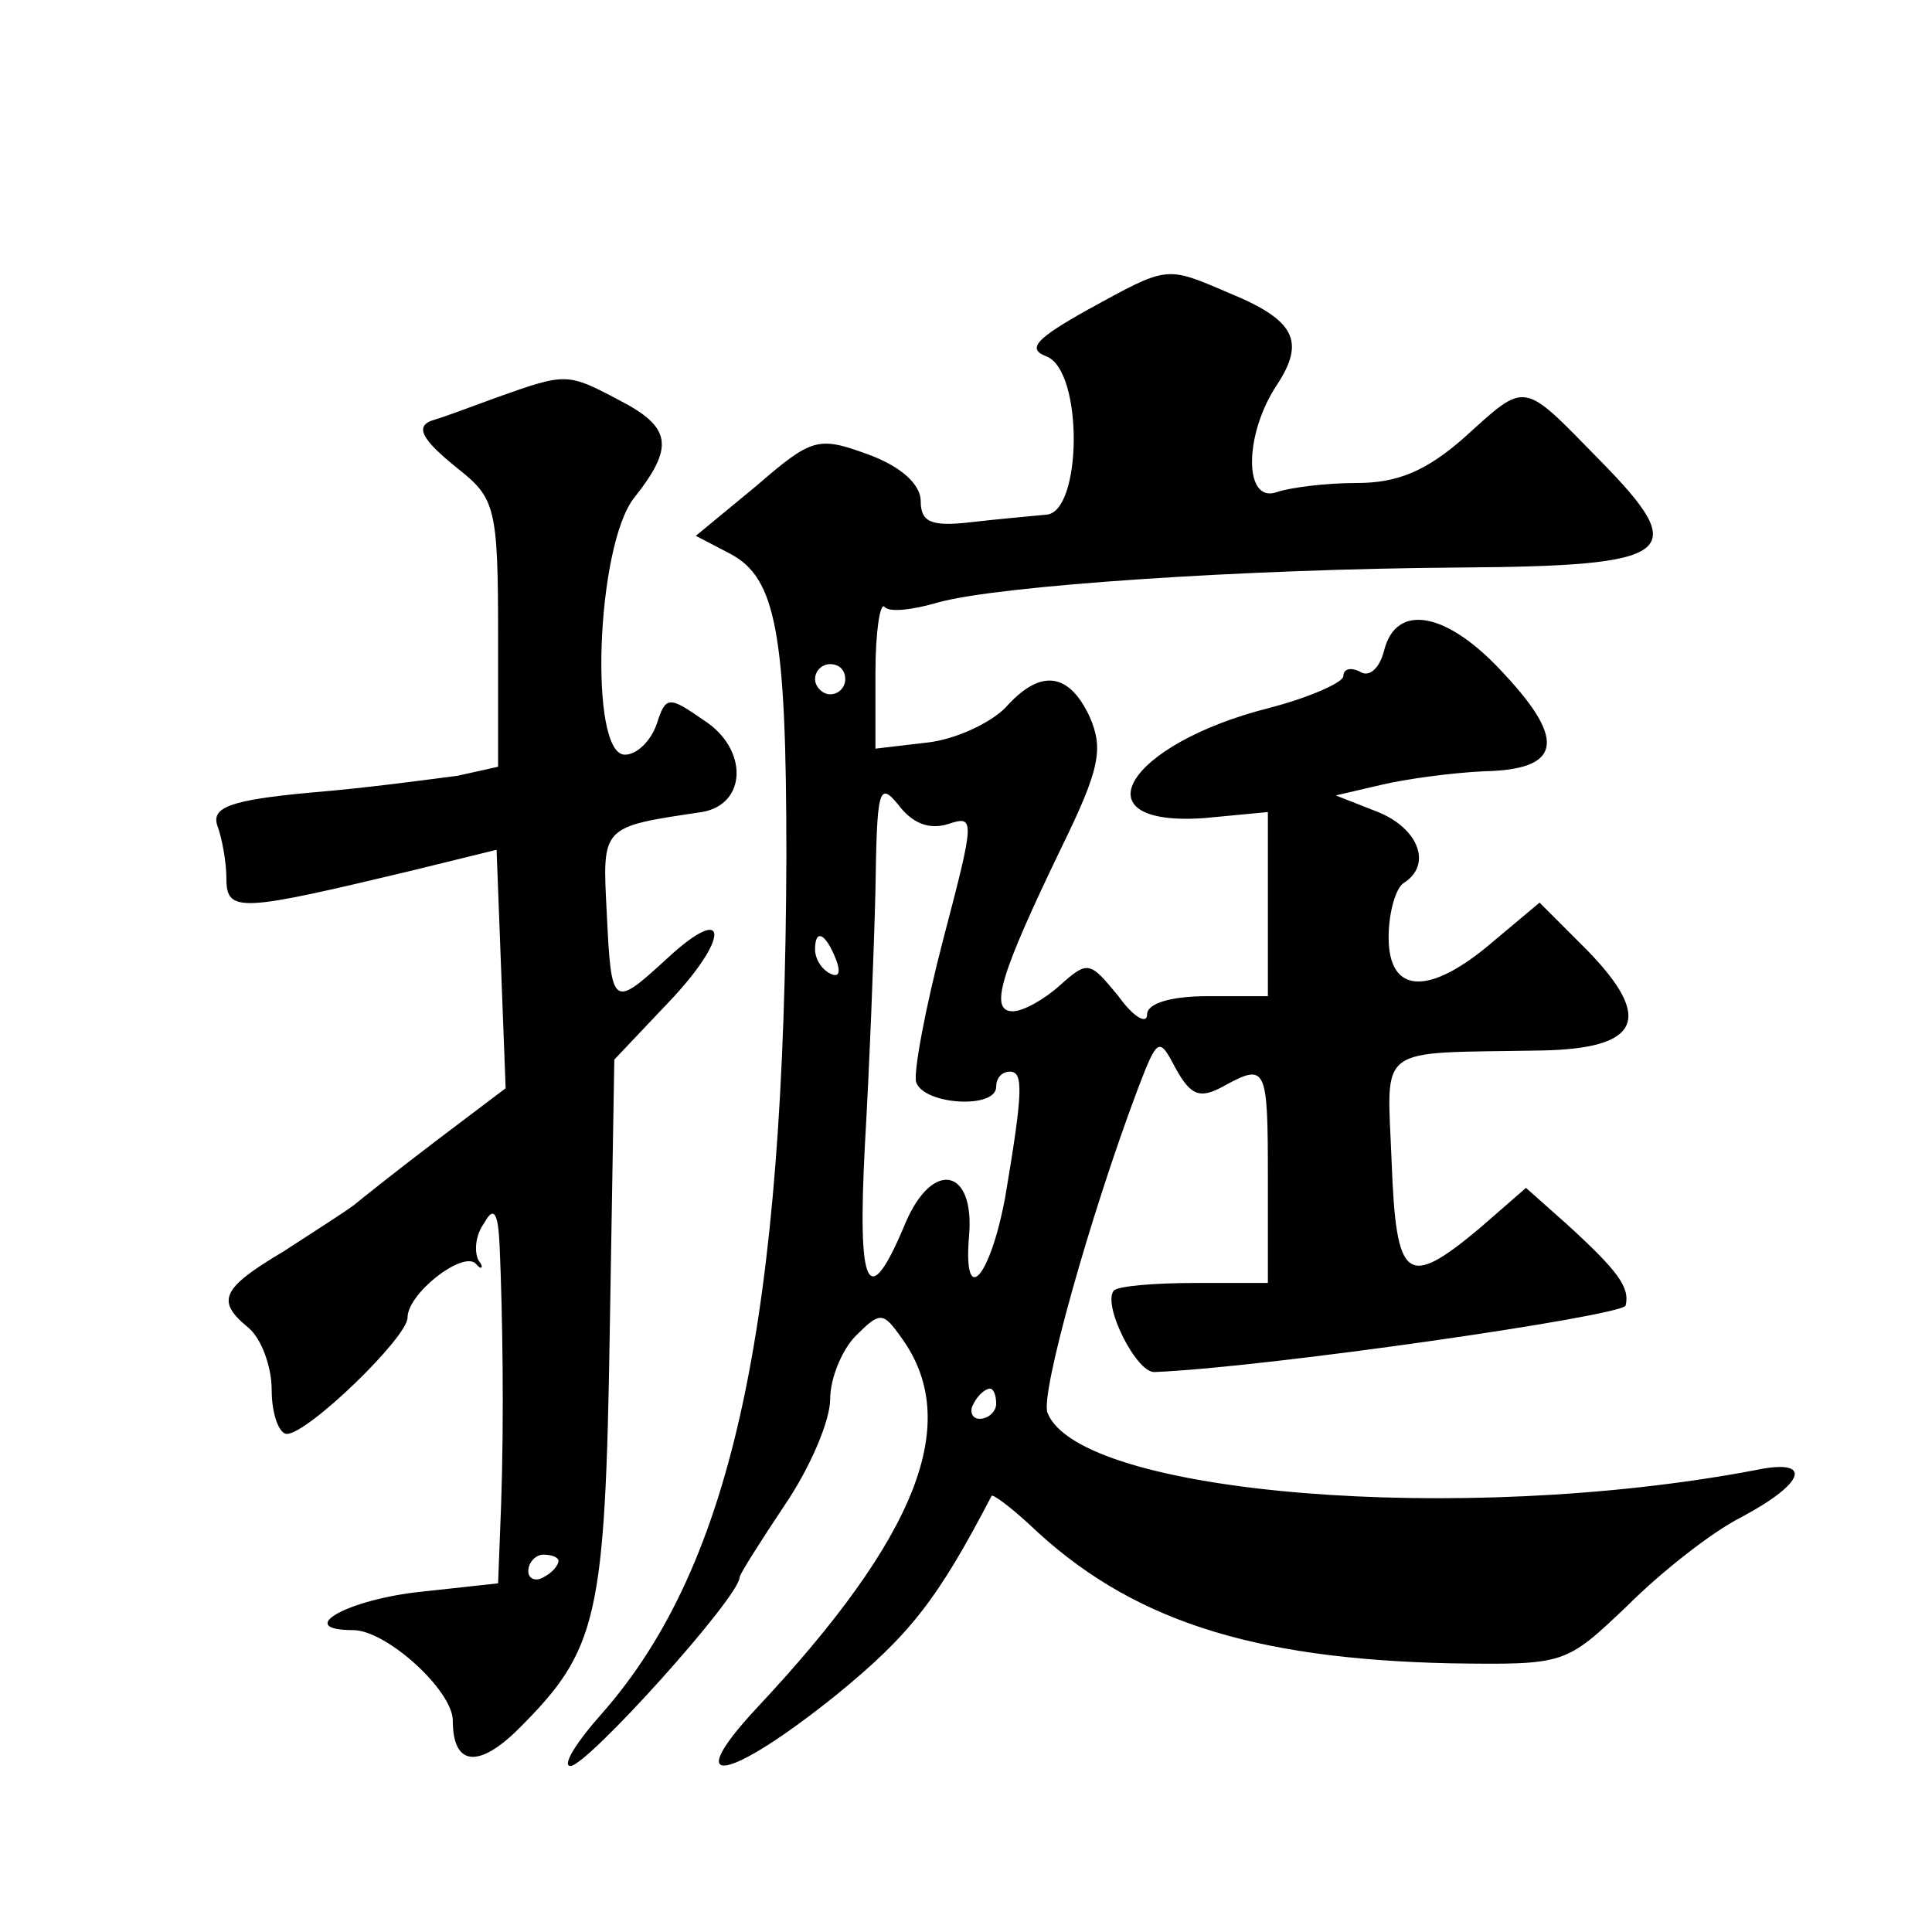<?xml version="1.0" standalone="no"?>
<!DOCTYPE svg PUBLIC "-//W3C//DTD SVG 20010904//EN"
 "http://www.w3.org/TR/2001/REC-SVG-20010904/DTD/svg10.dtd">
<svg version="1.0" xmlns="http://www.w3.org/2000/svg"
 width="128pt" height="128pt" viewBox="0 0 128 128"
 preserveAspectRatio="xMidYMid meet">
<g transform="translate(0,128) scale(0.1,-0.1)"
fill="#0" stroke="none">
<path d="M721 1075 c-34 -19 -41 -26 -28 -31 25 -9 24 -104 0 -105 -10 -1 -33 -3
-50 -5 -26 -3 -33 0 -33 14 0 11 -13 23 -35 31 -33 12 -37 11 -74 -21 l-40 -33
23 -12 c30 -16 37 -52 37 -200 -1 -307 -35 -469 -122 -568 -17 -19 -27 -35 -21
-35 11 0 112 112 112 125 0 2 14 24 30 48 17 25 30 56 30 70 0 14 8 33 17 42 16
16 18 16 30 -1 41 -56 11 -132 -96 -246 -51 -55 -18 -48 53 9 49 40 67 63 103 132
1 1 12 -7 25 -19 66 -63 146 -89 279 -92 76 -1 76 -1 117 38 22 22 56 49 76 59
43 23 47 39 9 31 -195 -37 -448 -16 -469 38 -5 12 28 130 60 215 13 34 14 34 25
13 10 -18 16 -20 31 -12 29 16 30 14 30 -60 l0 -70 -48 0 c-27 0 -51 -2 -54 -5
-8 -9 15 -55 27 -54 74 3 309 37 312 44 3 12 -5 23 -39 54 l-27 24 -31 -27 c-48
-40 -55 -35 -58 44 -3 79 -12 72 98 74 67 1 76 21 31 67 l-31 31 -31 -26 c-42 -36
-69 -35 -69 3 0 17 5 33 10 36 19 12 10 36 -17 47 l-28 11 30 7 c17 4 47 8 68 9
51 1 55 20 14 64 -38 42 -72 48 -80 16 -3 -12 -10 -18 -16 -14 -6 3 -11 2 -11 -3
0 -4 -22 -14 -49 -21 -95 -24 -128 -79 -43 -73 l42 4 0 -61 0 -61 -40 0 c-25 0
-40 -5 -40 -12 0 -7 -9 -2 -19 12 -19 23 -20 24 -39 7 -10 -9 -24 -17 -31 -17 -16
0 -8 25 32 108 26 53 28 66 19 87 -14 30 -33 32 -56 6 -10 -10 -33 -21 -52 -23
l-34 -4 0 50 c0 27 3 47 6 44 3 -4 19 -2 36 3 40 11 201 22 345 23 143 1 154 9
93 71 -52 53 -48 53 -90 15 -25 -22 -44 -30 -71 -30 -21 0 -44 -3 -53 -6 -22 -8
-22 38 0 71 19 29 12 43 -32 61 -42 18 -40 18 -93 -11z m-161 -245 c0 -5 -4 -10
-10 -10 -5 0 -10 5 -10 10 0 6 5 10 10 10 6 0 10 -4 10 -10z m68 -96 c18 6 18 4
-3 -76 -12 -46 -20 -89 -18 -95 5 -15 53 -18 53 -3 0 6 4 10 9 10 9 0 9 -12 -3
-83 -10 -54 -28 -74 -24 -26 4 45 -24 51 -42 9 -25 -60 -32 -45 -27 51 3 52 6 128
7 169 1 66 2 73 15 57 9 -12 20 -17 33 -13z m-74 -90 c3 -8 2 -12 -4 -9 -6 3 -10
10 -10 16 0 14 7 11 14 -7z m106 -294 c0 -5 -5 -10 -11 -10 -5 0 -7 5 -4 10 3 6
8 10 11 10 2 0 4 -4 4 -10z M330 1017 c-19 -7 -38 -14 -42 -15 -14 -4 -9 -13 16
-33 24 -19 26 -26 26 -109 l0 -88 -27 -6 c-16 -2 -59 -8 -96 -11 -55 -5 -67 -10
-63 -22 3 -8 6 -24 6 -35 0 -23 9 -22 122 5 l57 14 3 -79 3 -79 -45 -34 c-25 -19
-49 -38 -55 -43 -5 -4 -27 -18 -47 -31 -42 -25 -45 -33 -23 -51 8 -7 15 -25 15
-41 0 -16 5 -29 10 -29 14 0 80 64 80 77 0 16 36 44 45 36 4 -5 6 -3 2 2 -3 6 -2
17 4 25 6 11 9 7 10 -15 2 -46 3 -114 1 -172 l-2 -52 -55 -6 c-48 -6 -79 -25 -41
-25 22 0 66 -40 66 -60 0 -30 17 -32 44 -5 52 52 57 73 60 264 l3 179 36 38 c41
43 40 67 -1 29 -36 -33 -37 -33 -40 30 -3 58 -4 57 63 67 30 5 31 42 1 61 -23 16
-25 16 -31 -3 -4 -11 -13 -20 -21 -20 -24 0 -19 138 6 170 27 34 25 47 -10 65 -34
18 -35 18 -80 2z m40 -771 c0 -3 -4 -8 -10 -11 -5 -3 -10 -1 -10 4 0 6 5 11 10
11 6 0 10 -2 10 -4z"/>
</g>
</svg>
